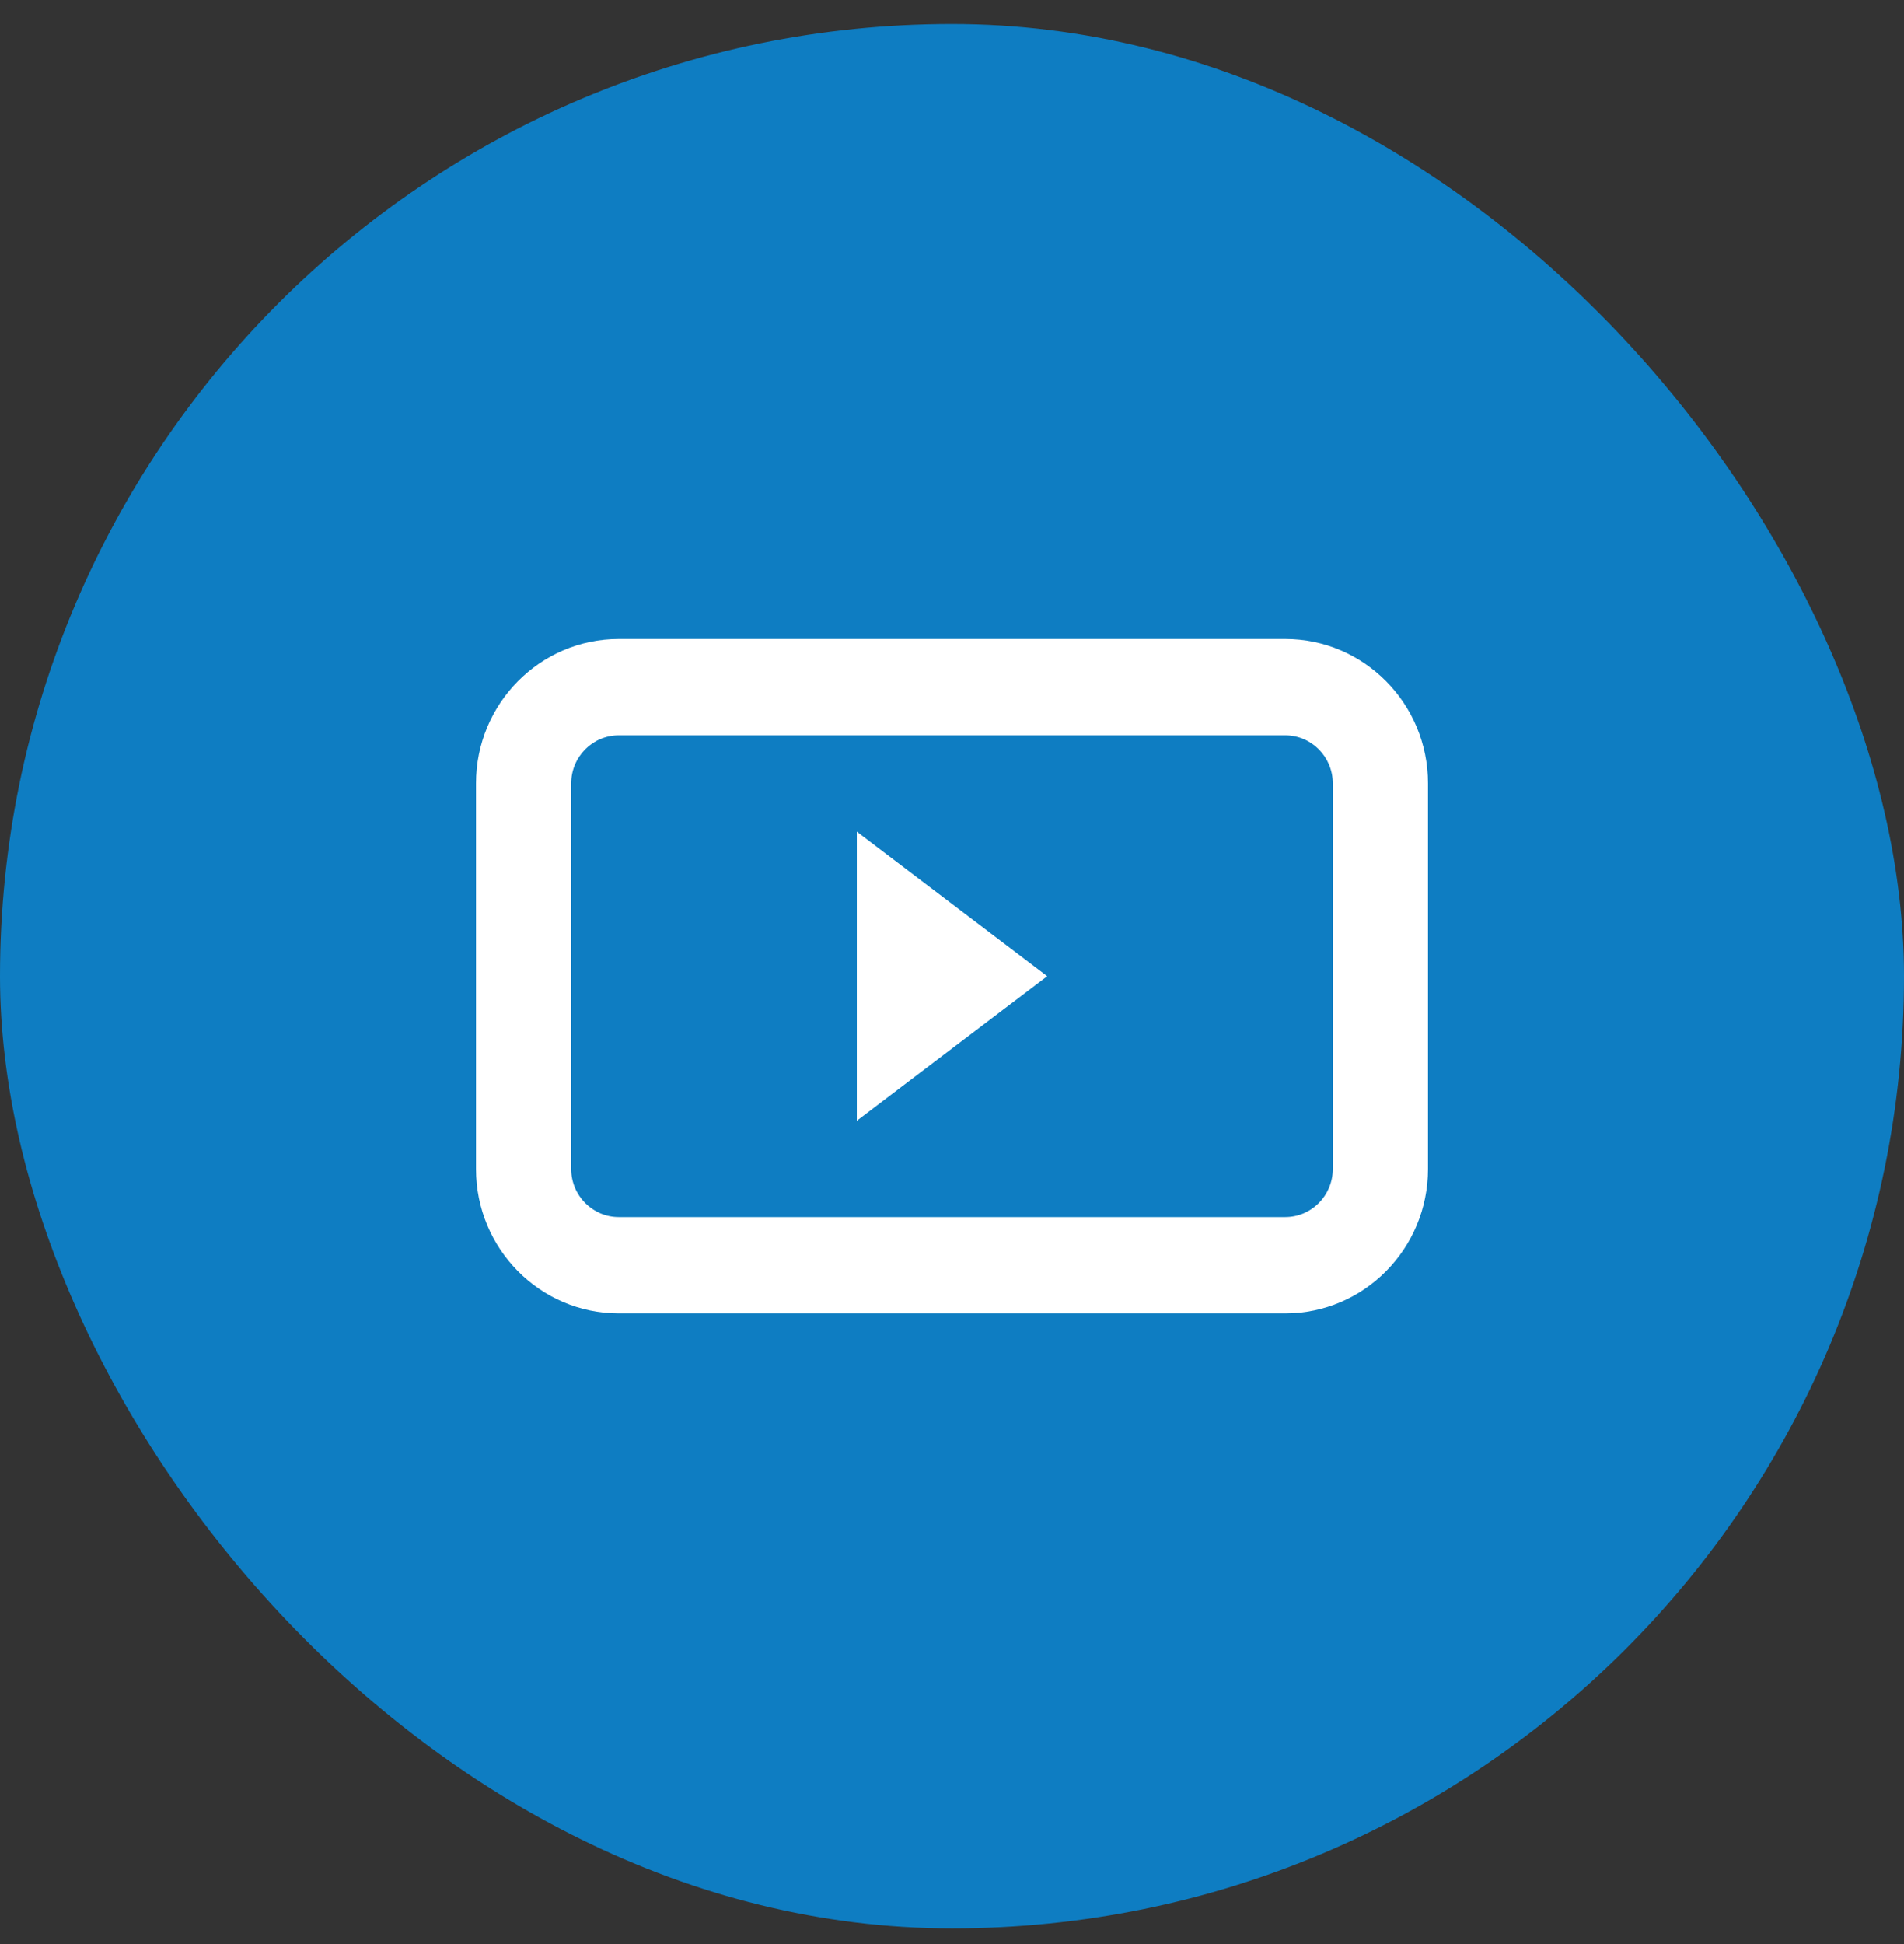 <svg width="48" height="49" viewBox="0 0 48 49" fill="none" xmlns="http://www.w3.org/2000/svg">
<rect x="0" y="0" width="48" height="49" fill="#333333" stroke="none"/>
<rect y="0.605" width="48" height="48" rx="24" fill="#0E7DC2"/>
<path fill-rule="evenodd" clip-rule="evenodd" d="M15.6 18.534H32.4C33.063 18.534 33.6 19.077 33.6 19.748V29.462C33.6 30.133 33.063 30.676 32.4 30.676H15.6C14.937 30.676 14.4 30.133 14.4 29.462V19.748C14.4 19.077 14.937 18.534 15.6 18.534ZM12 19.748C12 17.736 13.612 16.105 15.6 16.105H32.4C34.388 16.105 36 17.736 36 19.748V29.462C36 31.474 34.388 33.105 32.4 33.105H15.6C13.612 33.105 12 31.474 12 29.462V19.748ZM21.6 20.962L26.4 24.605L21.6 28.248V20.962Z" fill="white"/>
</svg>

